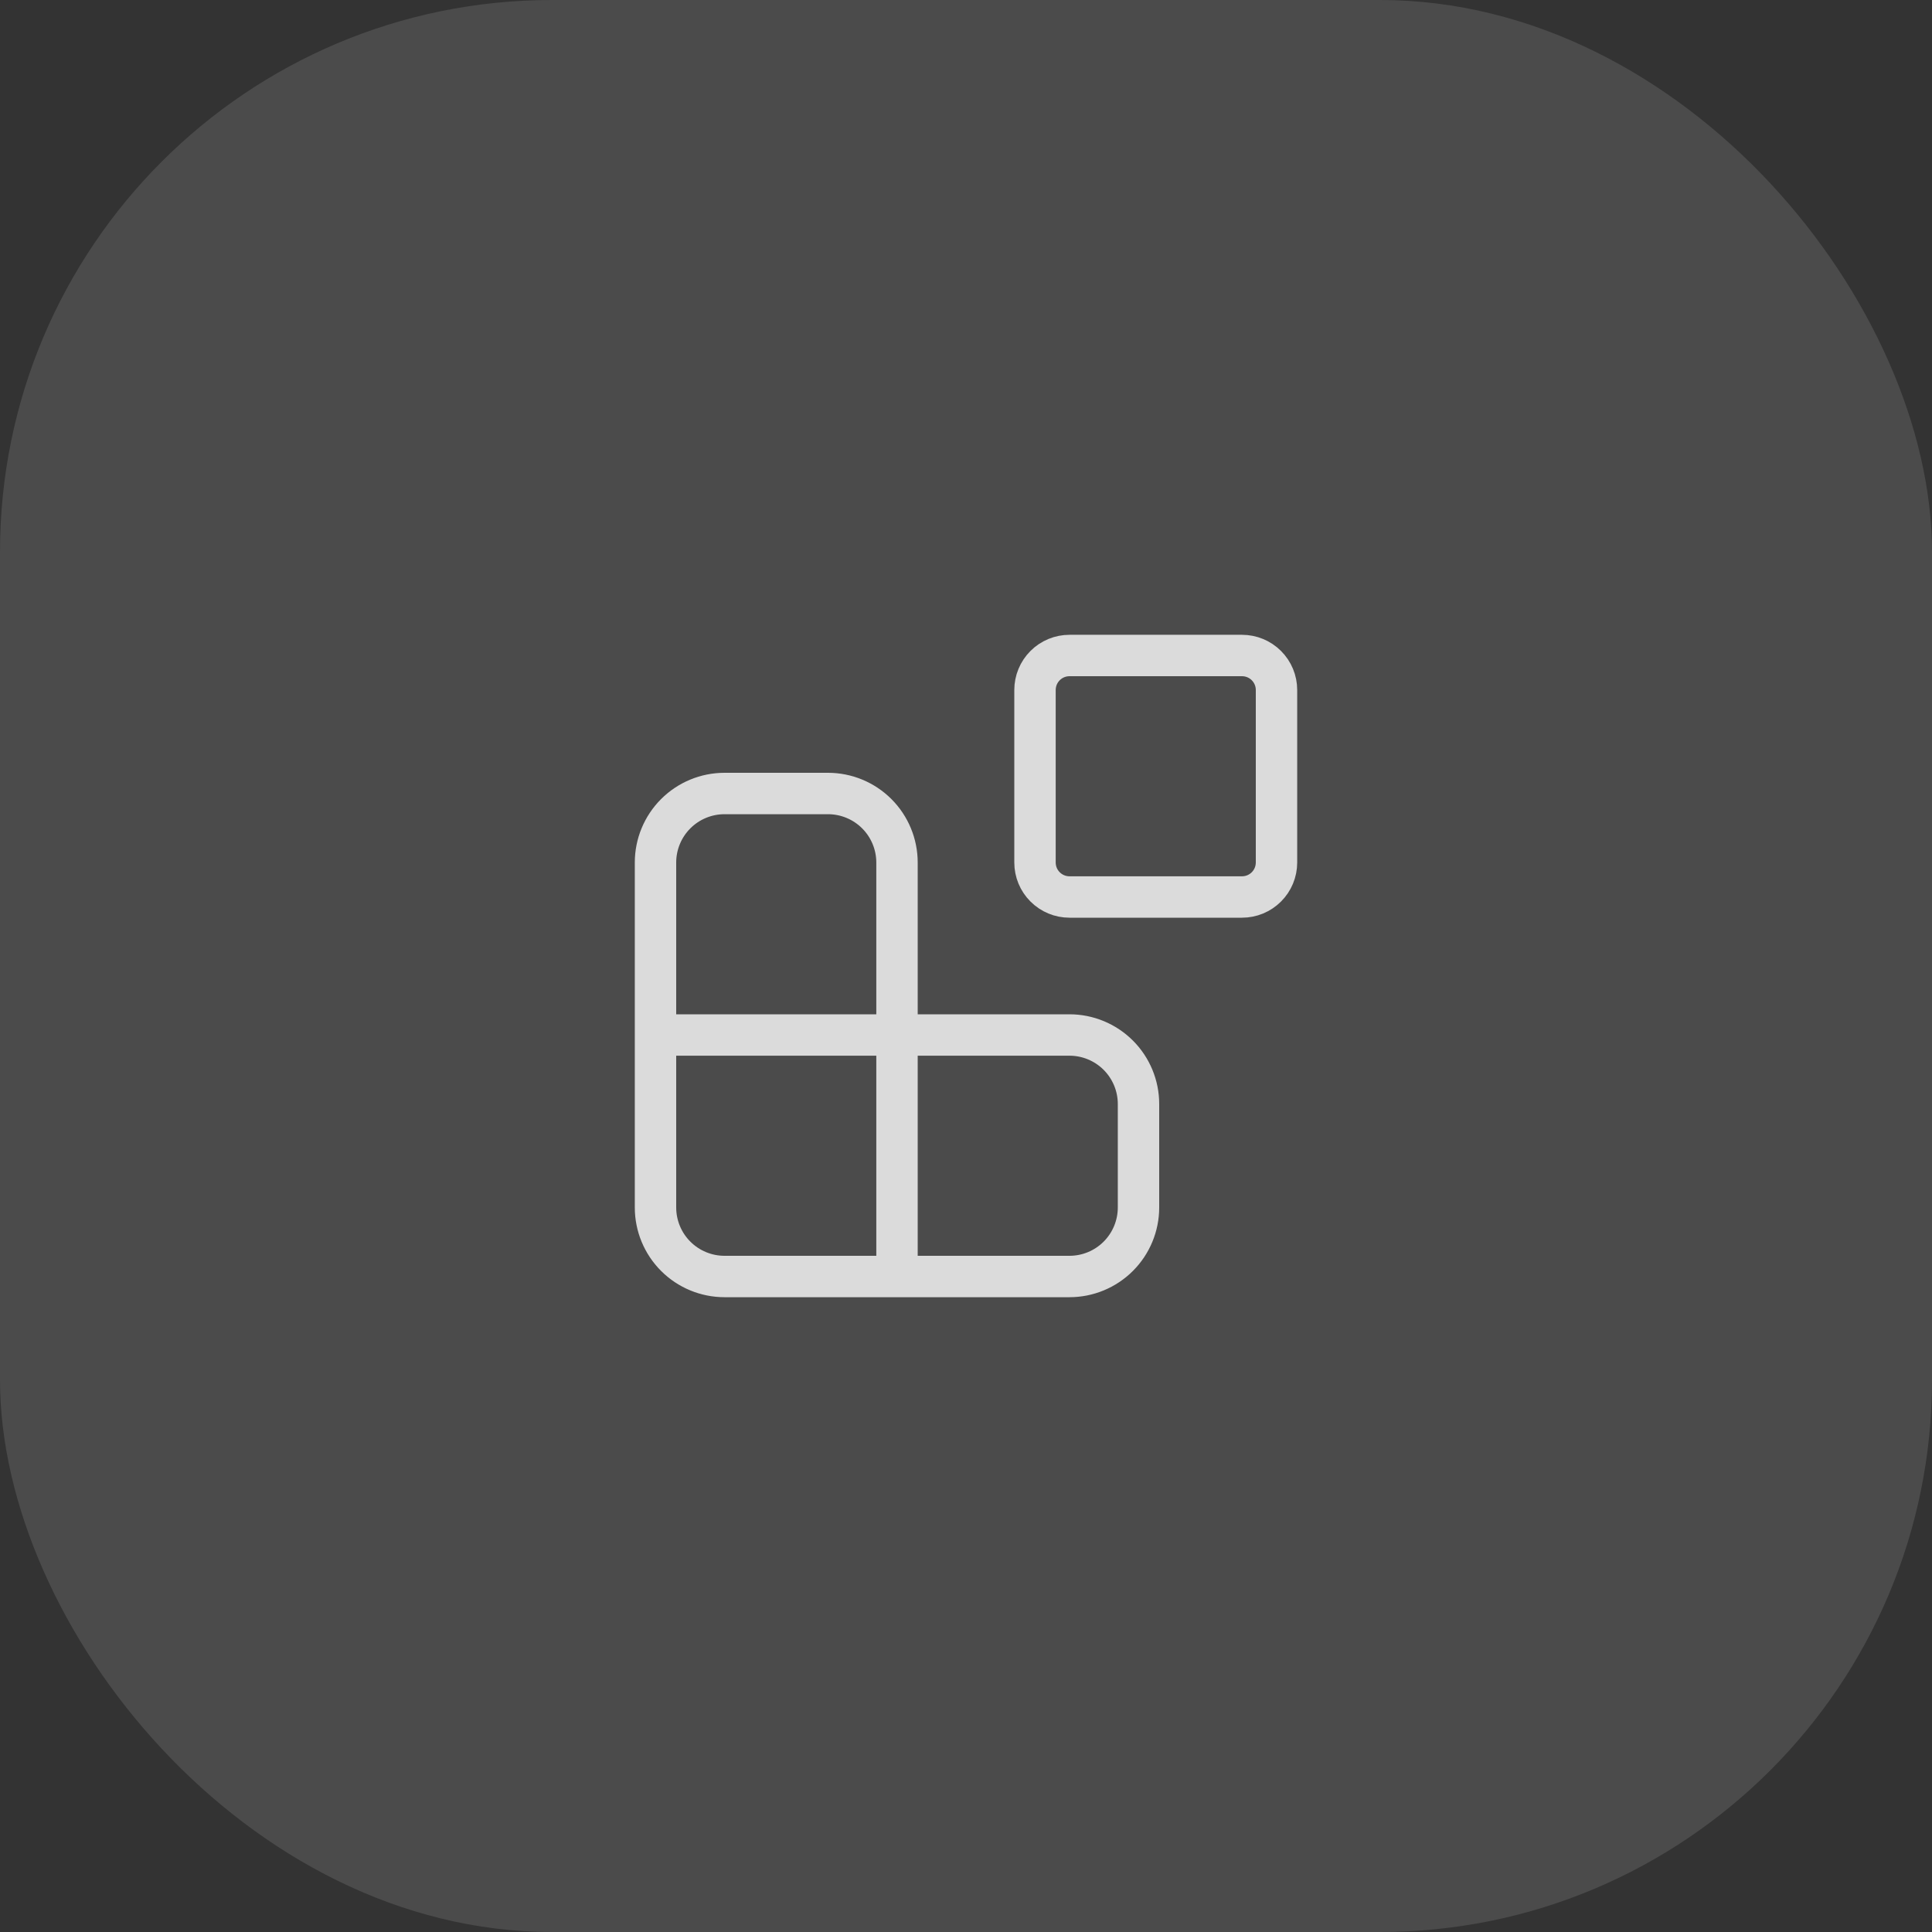 <?xml version="1.0" encoding="UTF-8"?> <svg xmlns="http://www.w3.org/2000/svg" width="56" height="56" viewBox="0 0 56 56" fill="none"><rect x="0" y="0" width="56" height="56" fill="#333333" stroke="none"/><g data-figma-bg-blur-radius="4"><rect width="56" height="56" rx="16" fill="white" fill-opacity="0.12"></rect><g clip-path="url(#clip1_5959_28329)"><path d="M30 20C30 19.735 30.105 19.48 30.293 19.293C30.48 19.105 30.735 19 31 19H36C36.265 19 36.52 19.105 36.707 19.293C36.895 19.48 37 19.735 37 20V25C37 25.265 36.895 25.52 36.707 25.707C36.52 25.895 36.265 26 36 26H31C30.735 26 30.48 25.895 30.293 25.707C30.105 25.52 30 25.265 30 25V20Z" stroke="white" stroke-opacity="0.8" stroke-width="1.2" stroke-linecap="round" stroke-linejoin="round"></path><path d="M19 30H31C31.53 30 32.039 30.211 32.414 30.586C32.789 30.961 33 31.47 33 32V35C33 35.53 32.789 36.039 32.414 36.414C32.039 36.789 31.53 37 31 37H21C20.47 37 19.961 36.789 19.586 36.414C19.211 36.039 19 35.53 19 35V25C19 24.47 19.211 23.961 19.586 23.586C19.961 23.211 20.47 23 21 23H24C24.53 23 25.039 23.211 25.414 23.586C25.789 23.961 26 24.47 26 25V37" stroke="white" stroke-opacity="0.8" stroke-width="1.2" stroke-linecap="round" stroke-linejoin="round"></path></g></g><defs><clipPath id="bgblur_0_5959_28329_clip_path" transform="translate(4 4)"><rect width="56" height="56" rx="16"></rect></clipPath><clipPath id="clip1_5959_28329"><rect width="24" height="24" fill="white" transform="translate(16 16)"></rect></clipPath></defs></svg> 